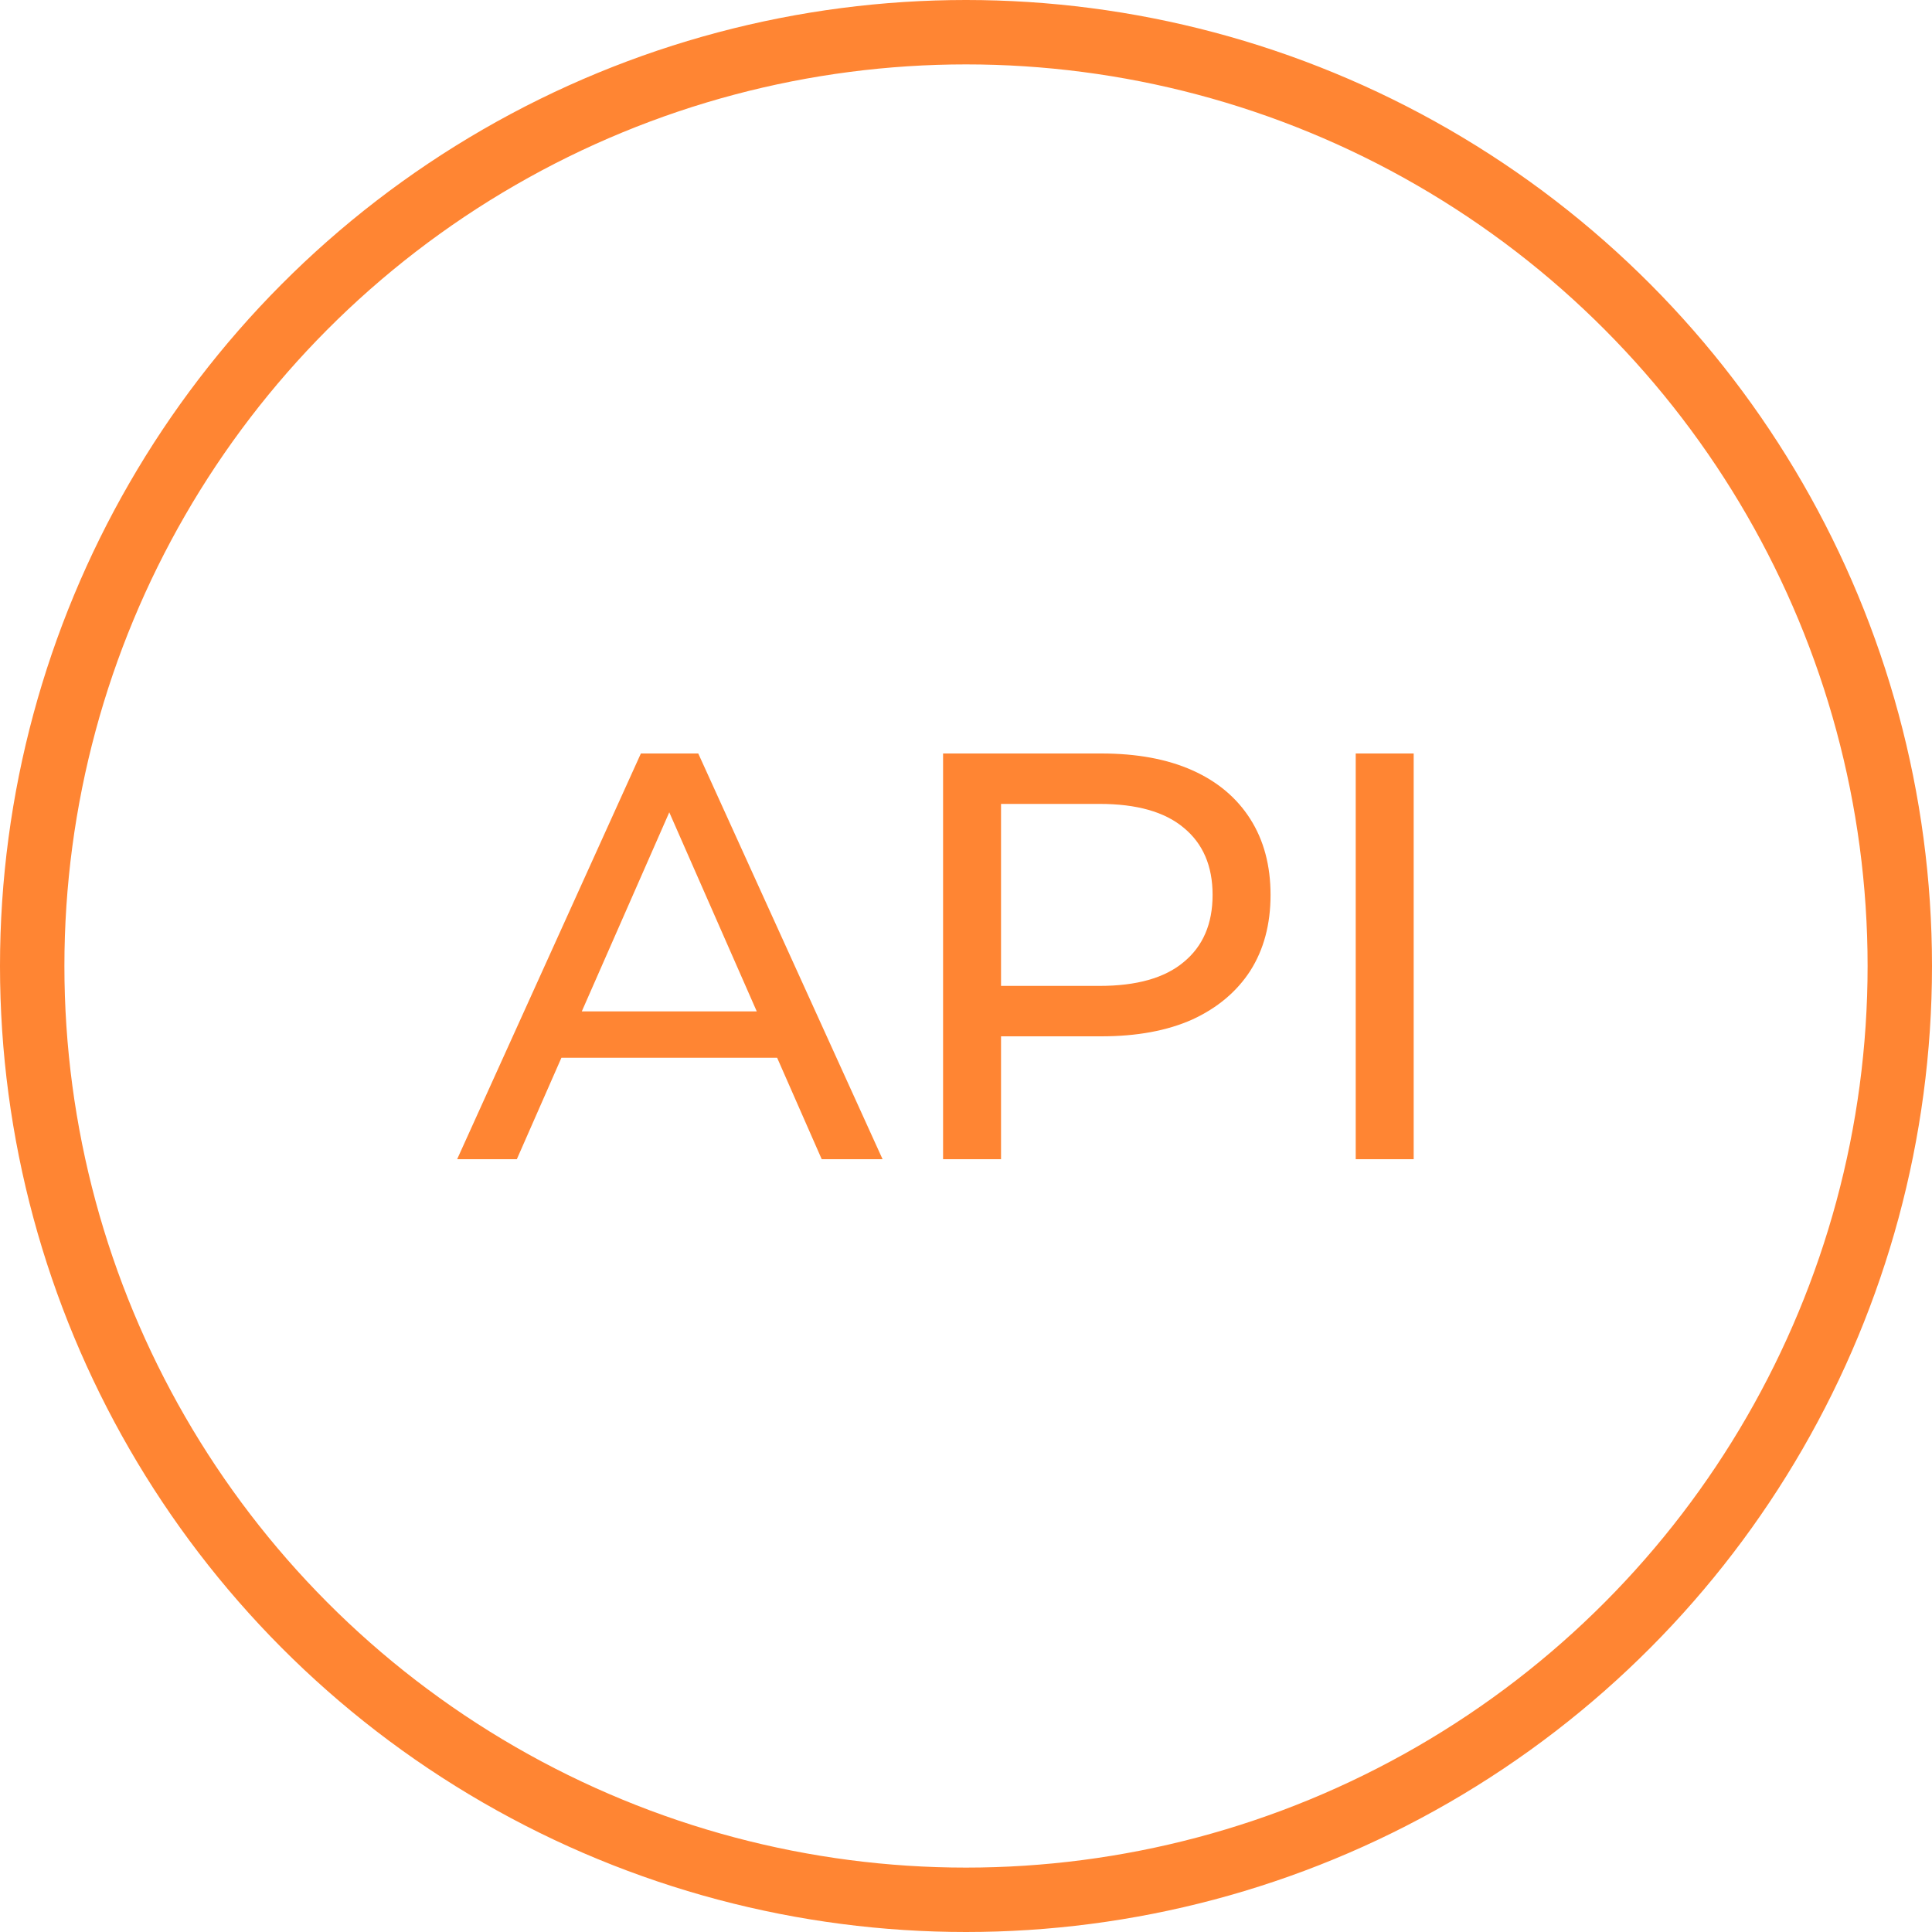 <?xml version="1.0" encoding="UTF-8"?> <svg xmlns="http://www.w3.org/2000/svg" width="60" height="60" viewBox="0 0 60 60" fill="none"><path d="M14.197 36L19.903 23.4H21.685L27.409 36H25.519L20.425 24.408H21.145L16.051 36H14.197ZM16.627 32.85L17.113 31.41H24.205L24.727 32.85H16.627ZM29.288 36V23.4H34.202C35.306 23.4 36.248 23.574 37.028 23.922C37.808 24.27 38.408 24.774 38.828 25.434C39.248 26.094 39.458 26.88 39.458 27.792C39.458 28.704 39.248 29.49 38.828 30.15C38.408 30.798 37.808 31.302 37.028 31.662C36.248 32.01 35.306 32.184 34.202 32.184H30.278L31.088 31.338V36H29.288ZM31.088 31.518L30.278 30.618H34.148C35.3 30.618 36.17 30.372 36.758 29.88C37.358 29.388 37.658 28.692 37.658 27.792C37.658 26.892 37.358 26.196 36.758 25.704C36.17 25.212 35.3 24.966 34.148 24.966H30.278L31.088 24.066V31.518ZM42.103 36V23.4H43.903V36H42.103Z" fill="#FF8533"></path><circle cx="30" cy="30" r="29" stroke="#FF8533" stroke-width="2"></circle></svg> 